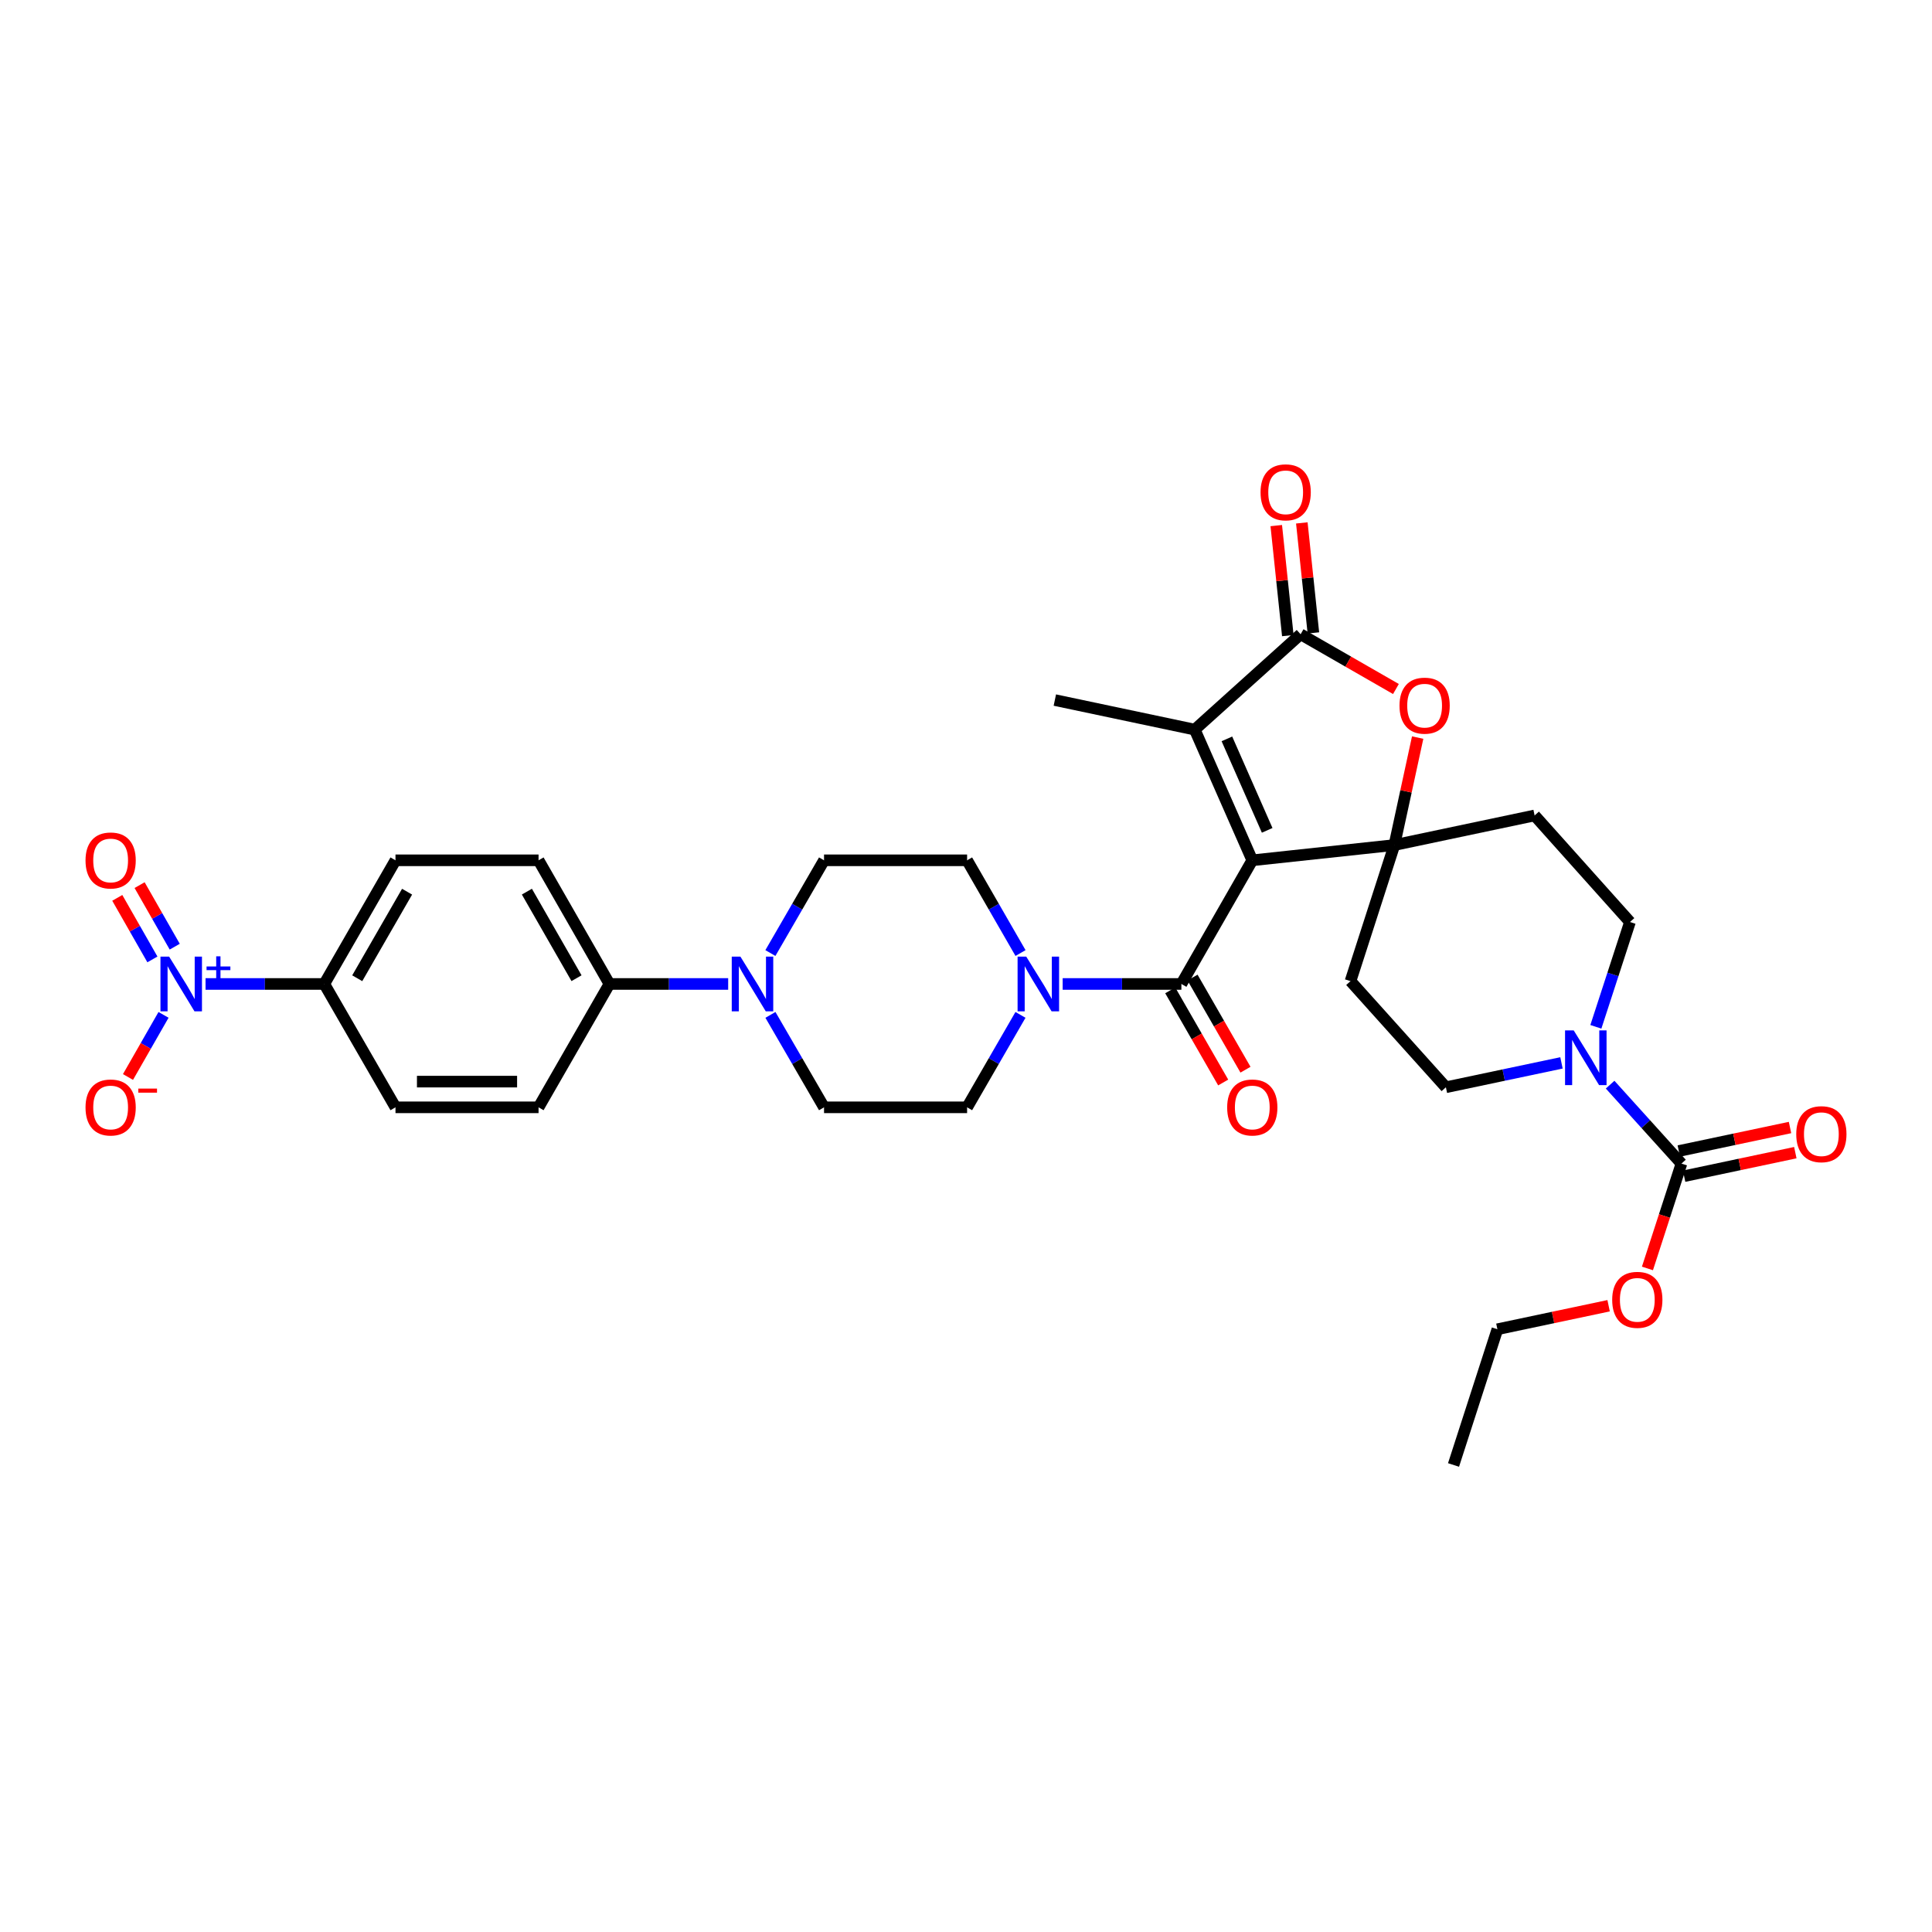 <?xml version='1.0' encoding='iso-8859-1'?>
<svg version='1.1' baseProfile='full'
              xmlns='http://www.w3.org/2000/svg'
                      xmlns:rdkit='http://www.rdkit.org/xml'
                      xmlns:xlink='http://www.w3.org/1999/xlink'
                  xml:space='preserve'
width='1000px' height='1000px' viewBox='0 0 1000 1000'>
<!-- END OF HEADER -->
<rect style='opacity:1.0;fill:#FFFFFF;stroke:none' width='1000' height='1000' x='0' y='0'> </rect>
<path class='bond-0' d='M 648.179,445.294 L 721.726,437.393' style='fill:none;fill-rule:evenodd;stroke:#000000;stroke-width:6px;stroke-linecap:butt;stroke-linejoin:miter;stroke-opacity:1' />
<path class='bond-1' d='M 648.179,445.294 L 611.484,509.299' style='fill:none;fill-rule:evenodd;stroke:#000000;stroke-width:6px;stroke-linecap:butt;stroke-linejoin:miter;stroke-opacity:1' />
<path class='bond-2' d='M 648.179,445.294 L 618.402,377.652' style='fill:none;fill-rule:evenodd;stroke:#000000;stroke-width:6px;stroke-linecap:butt;stroke-linejoin:miter;stroke-opacity:1' />
<path class='bond-2' d='M 655.889,429.787 L 635.044,382.438' style='fill:none;fill-rule:evenodd;stroke:#000000;stroke-width:6px;stroke-linecap:butt;stroke-linejoin:miter;stroke-opacity:1' />
<path class='bond-4' d='M 721.726,437.393 L 727.753,409.581' style='fill:none;fill-rule:evenodd;stroke:#000000;stroke-width:6px;stroke-linecap:butt;stroke-linejoin:miter;stroke-opacity:1' />
<path class='bond-4' d='M 727.753,409.581 L 733.781,381.77' style='fill:none;fill-rule:evenodd;stroke:#FF0000;stroke-width:6px;stroke-linecap:butt;stroke-linejoin:miter;stroke-opacity:1' />
<path class='bond-10' d='M 721.726,437.393 L 794.312,422.079' style='fill:none;fill-rule:evenodd;stroke:#000000;stroke-width:6px;stroke-linecap:butt;stroke-linejoin:miter;stroke-opacity:1' />
<path class='bond-11' d='M 721.726,437.393 L 699.021,507.835' style='fill:none;fill-rule:evenodd;stroke:#000000;stroke-width:6px;stroke-linecap:butt;stroke-linejoin:miter;stroke-opacity:1' />
<path class='bond-6' d='M 611.484,509.299 L 580.758,509.299' style='fill:none;fill-rule:evenodd;stroke:#000000;stroke-width:6px;stroke-linecap:butt;stroke-linejoin:miter;stroke-opacity:1' />
<path class='bond-6' d='M 580.758,509.299 L 550.033,509.299' style='fill:none;fill-rule:evenodd;stroke:#0000FF;stroke-width:6px;stroke-linecap:butt;stroke-linejoin:miter;stroke-opacity:1' />
<path class='bond-18' d='M 605.717,512.613 L 619.42,536.457' style='fill:none;fill-rule:evenodd;stroke:#000000;stroke-width:6px;stroke-linecap:butt;stroke-linejoin:miter;stroke-opacity:1' />
<path class='bond-18' d='M 619.42,536.457 L 633.124,560.302' style='fill:none;fill-rule:evenodd;stroke:#FF0000;stroke-width:6px;stroke-linecap:butt;stroke-linejoin:miter;stroke-opacity:1' />
<path class='bond-18' d='M 617.251,505.984 L 630.955,529.828' style='fill:none;fill-rule:evenodd;stroke:#000000;stroke-width:6px;stroke-linecap:butt;stroke-linejoin:miter;stroke-opacity:1' />
<path class='bond-18' d='M 630.955,529.828 L 644.659,553.673' style='fill:none;fill-rule:evenodd;stroke:#FF0000;stroke-width:6px;stroke-linecap:butt;stroke-linejoin:miter;stroke-opacity:1' />
<path class='bond-3' d='M 618.402,377.652 L 673.19,328.289' style='fill:none;fill-rule:evenodd;stroke:#000000;stroke-width:6px;stroke-linecap:butt;stroke-linejoin:miter;stroke-opacity:1' />
<path class='bond-30' d='M 618.402,377.652 L 545.986,362.353' style='fill:none;fill-rule:evenodd;stroke:#000000;stroke-width:6px;stroke-linecap:butt;stroke-linejoin:miter;stroke-opacity:1' />
<path class='bond-19' d='M 679.805,327.593 L 676.813,299.125' style='fill:none;fill-rule:evenodd;stroke:#000000;stroke-width:6px;stroke-linecap:butt;stroke-linejoin:miter;stroke-opacity:1' />
<path class='bond-19' d='M 676.813,299.125 L 673.82,270.656' style='fill:none;fill-rule:evenodd;stroke:#FF0000;stroke-width:6px;stroke-linecap:butt;stroke-linejoin:miter;stroke-opacity:1' />
<path class='bond-19' d='M 666.575,328.984 L 663.582,300.515' style='fill:none;fill-rule:evenodd;stroke:#000000;stroke-width:6px;stroke-linecap:butt;stroke-linejoin:miter;stroke-opacity:1' />
<path class='bond-19' d='M 663.582,300.515 L 660.59,272.047' style='fill:none;fill-rule:evenodd;stroke:#FF0000;stroke-width:6px;stroke-linecap:butt;stroke-linejoin:miter;stroke-opacity:1' />
<path class='bond-33' d='M 673.19,328.289 L 697.86,342.46' style='fill:none;fill-rule:evenodd;stroke:#000000;stroke-width:6px;stroke-linecap:butt;stroke-linejoin:miter;stroke-opacity:1' />
<path class='bond-33' d='M 697.86,342.46 L 722.529,356.631' style='fill:none;fill-rule:evenodd;stroke:#FF0000;stroke-width:6px;stroke-linecap:butt;stroke-linejoin:miter;stroke-opacity:1' />
<path class='bond-5' d='M 106.389,509.299 L 137.118,509.299' style='fill:none;fill-rule:evenodd;stroke:#0000FF;stroke-width:6px;stroke-linecap:butt;stroke-linejoin:miter;stroke-opacity:1' />
<path class='bond-5' d='M 137.118,509.299 L 167.847,509.299' style='fill:none;fill-rule:evenodd;stroke:#000000;stroke-width:6px;stroke-linecap:butt;stroke-linejoin:miter;stroke-opacity:1' />
<path class='bond-13' d='M 84.644,525.298 L 75.445,541.374' style='fill:none;fill-rule:evenodd;stroke:#0000FF;stroke-width:6px;stroke-linecap:butt;stroke-linejoin:miter;stroke-opacity:1' />
<path class='bond-13' d='M 75.445,541.374 L 66.247,557.45' style='fill:none;fill-rule:evenodd;stroke:#FF0000;stroke-width:6px;stroke-linecap:butt;stroke-linejoin:miter;stroke-opacity:1' />
<path class='bond-15' d='M 90.441,489.999 L 81.348,474.068' style='fill:none;fill-rule:evenodd;stroke:#0000FF;stroke-width:6px;stroke-linecap:butt;stroke-linejoin:miter;stroke-opacity:1' />
<path class='bond-15' d='M 81.348,474.068 L 72.255,458.138' style='fill:none;fill-rule:evenodd;stroke:#FF0000;stroke-width:6px;stroke-linecap:butt;stroke-linejoin:miter;stroke-opacity:1' />
<path class='bond-15' d='M 78.887,496.594 L 69.794,480.663' style='fill:none;fill-rule:evenodd;stroke:#0000FF;stroke-width:6px;stroke-linecap:butt;stroke-linejoin:miter;stroke-opacity:1' />
<path class='bond-15' d='M 69.794,480.663 L 60.702,464.733' style='fill:none;fill-rule:evenodd;stroke:#FF0000;stroke-width:6px;stroke-linecap:butt;stroke-linejoin:miter;stroke-opacity:1' />
<path class='bond-20' d='M 528.2,525.302 L 514.385,549.225' style='fill:none;fill-rule:evenodd;stroke:#0000FF;stroke-width:6px;stroke-linecap:butt;stroke-linejoin:miter;stroke-opacity:1' />
<path class='bond-20' d='M 514.385,549.225 L 500.569,573.148' style='fill:none;fill-rule:evenodd;stroke:#000000;stroke-width:6px;stroke-linecap:butt;stroke-linejoin:miter;stroke-opacity:1' />
<path class='bond-21' d='M 528.221,493.292 L 514.395,469.293' style='fill:none;fill-rule:evenodd;stroke:#0000FF;stroke-width:6px;stroke-linecap:butt;stroke-linejoin:miter;stroke-opacity:1' />
<path class='bond-21' d='M 514.395,469.293 L 500.569,445.294' style='fill:none;fill-rule:evenodd;stroke:#000000;stroke-width:6px;stroke-linecap:butt;stroke-linejoin:miter;stroke-opacity:1' />
<path class='bond-7' d='M 808.218,550.145 L 778.305,556.458' style='fill:none;fill-rule:evenodd;stroke:#0000FF;stroke-width:6px;stroke-linecap:butt;stroke-linejoin:miter;stroke-opacity:1' />
<path class='bond-7' d='M 778.305,556.458 L 748.392,562.771' style='fill:none;fill-rule:evenodd;stroke:#000000;stroke-width:6px;stroke-linecap:butt;stroke-linejoin:miter;stroke-opacity:1' />
<path class='bond-8' d='M 833.394,561.415 L 851.857,581.845' style='fill:none;fill-rule:evenodd;stroke:#0000FF;stroke-width:6px;stroke-linecap:butt;stroke-linejoin:miter;stroke-opacity:1' />
<path class='bond-8' d='M 851.857,581.845 L 870.319,602.276' style='fill:none;fill-rule:evenodd;stroke:#000000;stroke-width:6px;stroke-linecap:butt;stroke-linejoin:miter;stroke-opacity:1' />
<path class='bond-34' d='M 826.018,531.48 L 834.847,504.355' style='fill:none;fill-rule:evenodd;stroke:#0000FF;stroke-width:6px;stroke-linecap:butt;stroke-linejoin:miter;stroke-opacity:1' />
<path class='bond-34' d='M 834.847,504.355 L 843.675,477.23' style='fill:none;fill-rule:evenodd;stroke:#000000;stroke-width:6px;stroke-linecap:butt;stroke-linejoin:miter;stroke-opacity:1' />
<path class='bond-24' d='M 871.695,608.784 L 900.478,602.7' style='fill:none;fill-rule:evenodd;stroke:#000000;stroke-width:6px;stroke-linecap:butt;stroke-linejoin:miter;stroke-opacity:1' />
<path class='bond-24' d='M 900.478,602.7 L 929.26,596.616' style='fill:none;fill-rule:evenodd;stroke:#FF0000;stroke-width:6px;stroke-linecap:butt;stroke-linejoin:miter;stroke-opacity:1' />
<path class='bond-24' d='M 868.944,595.768 L 897.726,589.684' style='fill:none;fill-rule:evenodd;stroke:#000000;stroke-width:6px;stroke-linecap:butt;stroke-linejoin:miter;stroke-opacity:1' />
<path class='bond-24' d='M 897.726,589.684 L 926.509,583.6' style='fill:none;fill-rule:evenodd;stroke:#FF0000;stroke-width:6px;stroke-linecap:butt;stroke-linejoin:miter;stroke-opacity:1' />
<path class='bond-29' d='M 870.319,602.276 L 861.516,629.408' style='fill:none;fill-rule:evenodd;stroke:#000000;stroke-width:6px;stroke-linecap:butt;stroke-linejoin:miter;stroke-opacity:1' />
<path class='bond-29' d='M 861.516,629.408 L 852.714,656.539' style='fill:none;fill-rule:evenodd;stroke:#FF0000;stroke-width:6px;stroke-linecap:butt;stroke-linejoin:miter;stroke-opacity:1' />
<path class='bond-9' d='M 398.753,493.29 L 412.637,469.292' style='fill:none;fill-rule:evenodd;stroke:#0000FF;stroke-width:6px;stroke-linecap:butt;stroke-linejoin:miter;stroke-opacity:1' />
<path class='bond-9' d='M 412.637,469.292 L 426.52,445.294' style='fill:none;fill-rule:evenodd;stroke:#000000;stroke-width:6px;stroke-linecap:butt;stroke-linejoin:miter;stroke-opacity:1' />
<path class='bond-14' d='M 376.901,509.299 L 346.175,509.299' style='fill:none;fill-rule:evenodd;stroke:#0000FF;stroke-width:6px;stroke-linecap:butt;stroke-linejoin:miter;stroke-opacity:1' />
<path class='bond-14' d='M 346.175,509.299 L 315.45,509.299' style='fill:none;fill-rule:evenodd;stroke:#000000;stroke-width:6px;stroke-linecap:butt;stroke-linejoin:miter;stroke-opacity:1' />
<path class='bond-35' d='M 398.774,525.304 L 412.647,549.226' style='fill:none;fill-rule:evenodd;stroke:#0000FF;stroke-width:6px;stroke-linecap:butt;stroke-linejoin:miter;stroke-opacity:1' />
<path class='bond-35' d='M 412.647,549.226 L 426.52,573.148' style='fill:none;fill-rule:evenodd;stroke:#000000;stroke-width:6px;stroke-linecap:butt;stroke-linejoin:miter;stroke-opacity:1' />
<path class='bond-17' d='M 794.312,422.079 L 843.675,477.23' style='fill:none;fill-rule:evenodd;stroke:#000000;stroke-width:6px;stroke-linecap:butt;stroke-linejoin:miter;stroke-opacity:1' />
<path class='bond-16' d='M 699.021,507.835 L 748.392,562.771' style='fill:none;fill-rule:evenodd;stroke:#000000;stroke-width:6px;stroke-linecap:butt;stroke-linejoin:miter;stroke-opacity:1' />
<path class='bond-12' d='M 167.847,509.299 L 204.705,445.294' style='fill:none;fill-rule:evenodd;stroke:#000000;stroke-width:6px;stroke-linecap:butt;stroke-linejoin:miter;stroke-opacity:1' />
<path class='bond-12' d='M 184.904,506.337 L 210.705,461.533' style='fill:none;fill-rule:evenodd;stroke:#000000;stroke-width:6px;stroke-linecap:butt;stroke-linejoin:miter;stroke-opacity:1' />
<path class='bond-36' d='M 167.847,509.299 L 204.705,573.148' style='fill:none;fill-rule:evenodd;stroke:#000000;stroke-width:6px;stroke-linecap:butt;stroke-linejoin:miter;stroke-opacity:1' />
<path class='bond-27' d='M 315.45,509.299 L 278.754,573.148' style='fill:none;fill-rule:evenodd;stroke:#000000;stroke-width:6px;stroke-linecap:butt;stroke-linejoin:miter;stroke-opacity:1' />
<path class='bond-28' d='M 315.45,509.299 L 278.754,445.294' style='fill:none;fill-rule:evenodd;stroke:#000000;stroke-width:6px;stroke-linecap:butt;stroke-linejoin:miter;stroke-opacity:1' />
<path class='bond-28' d='M 298.404,506.315 L 272.717,461.511' style='fill:none;fill-rule:evenodd;stroke:#000000;stroke-width:6px;stroke-linecap:butt;stroke-linejoin:miter;stroke-opacity:1' />
<path class='bond-22' d='M 500.569,573.148 L 426.52,573.148' style='fill:none;fill-rule:evenodd;stroke:#000000;stroke-width:6px;stroke-linecap:butt;stroke-linejoin:miter;stroke-opacity:1' />
<path class='bond-23' d='M 500.569,445.294 L 426.52,445.294' style='fill:none;fill-rule:evenodd;stroke:#000000;stroke-width:6px;stroke-linecap:butt;stroke-linejoin:miter;stroke-opacity:1' />
<path class='bond-25' d='M 204.705,573.148 L 278.754,573.148' style='fill:none;fill-rule:evenodd;stroke:#000000;stroke-width:6px;stroke-linecap:butt;stroke-linejoin:miter;stroke-opacity:1' />
<path class='bond-25' d='M 215.813,559.845 L 267.647,559.845' style='fill:none;fill-rule:evenodd;stroke:#000000;stroke-width:6px;stroke-linecap:butt;stroke-linejoin:miter;stroke-opacity:1' />
<path class='bond-26' d='M 204.705,445.294 L 278.754,445.294' style='fill:none;fill-rule:evenodd;stroke:#000000;stroke-width:6px;stroke-linecap:butt;stroke-linejoin:miter;stroke-opacity:1' />
<path class='bond-31' d='M 832.616,675.85 L 803.834,681.933' style='fill:none;fill-rule:evenodd;stroke:#FF0000;stroke-width:6px;stroke-linecap:butt;stroke-linejoin:miter;stroke-opacity:1' />
<path class='bond-31' d='M 803.834,681.933 L 775.051,688.017' style='fill:none;fill-rule:evenodd;stroke:#000000;stroke-width:6px;stroke-linecap:butt;stroke-linejoin:miter;stroke-opacity:1' />
<path class='bond-32' d='M 775.051,688.017 L 752.346,758.267' style='fill:none;fill-rule:evenodd;stroke:#000000;stroke-width:6px;stroke-linecap:butt;stroke-linejoin:miter;stroke-opacity:1' />
<path  class='atom-5' d='M 724.38 365.242
Q 724.38 358.442, 727.74 354.642
Q 731.1 350.842, 737.38 350.842
Q 743.66 350.842, 747.02 354.642
Q 750.38 358.442, 750.38 365.242
Q 750.38 372.122, 746.98 376.042
Q 743.58 379.922, 737.38 379.922
Q 731.14 379.922, 727.74 376.042
Q 724.38 372.162, 724.38 365.242
M 737.38 376.722
Q 741.7 376.722, 744.02 373.842
Q 746.38 370.922, 746.38 365.242
Q 746.38 359.682, 744.02 356.882
Q 741.7 354.042, 737.38 354.042
Q 733.06 354.042, 730.7 356.842
Q 728.38 359.642, 728.38 365.242
Q 728.38 370.962, 730.7 373.842
Q 733.06 376.722, 737.38 376.722
' fill='#FF0000'/>
<path  class='atom-6' d='M 87.538 495.139
L 96.818 510.139
Q 97.738 511.619, 99.218 514.299
Q 100.698 516.979, 100.778 517.139
L 100.778 495.139
L 104.538 495.139
L 104.538 523.459
L 100.658 523.459
L 90.698 507.059
Q 89.538 505.139, 88.298 502.939
Q 87.098 500.739, 86.738 500.059
L 86.738 523.459
L 83.058 523.459
L 83.058 495.139
L 87.538 495.139
' fill='#0000FF'/>
<path  class='atom-6' d='M 106.914 500.243
L 111.904 500.243
L 111.904 494.99
L 114.121 494.99
L 114.121 500.243
L 119.243 500.243
L 119.243 502.144
L 114.121 502.144
L 114.121 507.424
L 111.904 507.424
L 111.904 502.144
L 106.914 502.144
L 106.914 500.243
' fill='#0000FF'/>
<path  class='atom-7' d='M 531.182 495.139
L 540.462 510.139
Q 541.382 511.619, 542.862 514.299
Q 544.342 516.979, 544.422 517.139
L 544.422 495.139
L 548.182 495.139
L 548.182 523.459
L 544.302 523.459
L 534.342 507.059
Q 533.182 505.139, 531.942 502.939
Q 530.742 500.739, 530.382 500.059
L 530.382 523.459
L 526.702 523.459
L 526.702 495.139
L 531.182 495.139
' fill='#0000FF'/>
<path  class='atom-8' d='M 814.548 533.327
L 823.828 548.327
Q 824.748 549.807, 826.228 552.487
Q 827.708 555.167, 827.788 555.327
L 827.788 533.327
L 831.548 533.327
L 831.548 561.647
L 827.668 561.647
L 817.708 545.247
Q 816.548 543.327, 815.308 541.127
Q 814.108 538.927, 813.748 538.247
L 813.748 561.647
L 810.068 561.647
L 810.068 533.327
L 814.548 533.327
' fill='#0000FF'/>
<path  class='atom-10' d='M 383.232 495.139
L 392.512 510.139
Q 393.432 511.619, 394.912 514.299
Q 396.392 516.979, 396.472 517.139
L 396.472 495.139
L 400.232 495.139
L 400.232 523.459
L 396.352 523.459
L 386.392 507.059
Q 385.232 505.139, 383.992 502.939
Q 382.792 500.739, 382.432 500.059
L 382.432 523.459
L 378.752 523.459
L 378.752 495.139
L 383.232 495.139
' fill='#0000FF'/>
<path  class='atom-14' d='M 44.265 573.228
Q 44.265 566.428, 47.625 562.628
Q 50.985 558.828, 57.265 558.828
Q 63.545 558.828, 66.905 562.628
Q 70.265 566.428, 70.265 573.228
Q 70.265 580.108, 66.865 584.028
Q 63.465 587.908, 57.265 587.908
Q 51.025 587.908, 47.625 584.028
Q 44.265 580.148, 44.265 573.228
M 57.265 584.708
Q 61.585 584.708, 63.905 581.828
Q 66.265 578.908, 66.265 573.228
Q 66.265 567.668, 63.905 564.868
Q 61.585 562.028, 57.265 562.028
Q 52.945 562.028, 50.585 564.828
Q 48.265 567.628, 48.265 573.228
Q 48.265 578.948, 50.585 581.828
Q 52.945 584.708, 57.265 584.708
' fill='#FF0000'/>
<path  class='atom-14' d='M 71.585 563.451
L 81.274 563.451
L 81.274 565.563
L 71.585 565.563
L 71.585 563.451
' fill='#FF0000'/>
<path  class='atom-16' d='M 44.265 445.374
Q 44.265 438.574, 47.625 434.774
Q 50.985 430.974, 57.265 430.974
Q 63.545 430.974, 66.905 434.774
Q 70.265 438.574, 70.265 445.374
Q 70.265 452.254, 66.865 456.174
Q 63.465 460.054, 57.265 460.054
Q 51.025 460.054, 47.625 456.174
Q 44.265 452.294, 44.265 445.374
M 57.265 456.854
Q 61.585 456.854, 63.905 453.974
Q 66.265 451.054, 66.265 445.374
Q 66.265 439.814, 63.905 437.014
Q 61.585 434.174, 57.265 434.174
Q 52.945 434.174, 50.585 436.974
Q 48.265 439.774, 48.265 445.374
Q 48.265 451.094, 50.585 453.974
Q 52.945 456.854, 57.265 456.854
' fill='#FF0000'/>
<path  class='atom-19' d='M 635.179 573.228
Q 635.179 566.428, 638.539 562.628
Q 641.899 558.828, 648.179 558.828
Q 654.459 558.828, 657.819 562.628
Q 661.179 566.428, 661.179 573.228
Q 661.179 580.108, 657.779 584.028
Q 654.379 587.908, 648.179 587.908
Q 641.939 587.908, 638.539 584.028
Q 635.179 580.148, 635.179 573.228
M 648.179 584.708
Q 652.499 584.708, 654.819 581.828
Q 657.179 578.908, 657.179 573.228
Q 657.179 567.668, 654.819 564.868
Q 652.499 562.028, 648.179 562.028
Q 643.859 562.028, 641.499 564.828
Q 639.179 567.628, 639.179 573.228
Q 639.179 578.948, 641.499 581.828
Q 643.859 584.708, 648.179 584.708
' fill='#FF0000'/>
<path  class='atom-20' d='M 652.459 254.822
Q 652.459 248.022, 655.819 244.222
Q 659.179 240.422, 665.459 240.422
Q 671.739 240.422, 675.099 244.222
Q 678.459 248.022, 678.459 254.822
Q 678.459 261.702, 675.059 265.622
Q 671.659 269.502, 665.459 269.502
Q 659.219 269.502, 655.819 265.622
Q 652.459 261.742, 652.459 254.822
M 665.459 266.302
Q 669.779 266.302, 672.099 263.422
Q 674.459 260.502, 674.459 254.822
Q 674.459 249.262, 672.099 246.462
Q 669.779 243.622, 665.459 243.622
Q 661.139 243.622, 658.779 246.422
Q 656.459 249.222, 656.459 254.822
Q 656.459 260.542, 658.779 263.422
Q 661.139 266.302, 665.459 266.302
' fill='#FF0000'/>
<path  class='atom-25' d='M 929.735 587.049
Q 929.735 580.249, 933.095 576.449
Q 936.455 572.649, 942.735 572.649
Q 949.015 572.649, 952.375 576.449
Q 955.735 580.249, 955.735 587.049
Q 955.735 593.929, 952.335 597.849
Q 948.935 601.729, 942.735 601.729
Q 936.495 601.729, 933.095 597.849
Q 929.735 593.969, 929.735 587.049
M 942.735 598.529
Q 947.055 598.529, 949.375 595.649
Q 951.735 592.729, 951.735 587.049
Q 951.735 581.489, 949.375 578.689
Q 947.055 575.849, 942.735 575.849
Q 938.415 575.849, 936.055 578.649
Q 933.735 581.449, 933.735 587.049
Q 933.735 592.769, 936.055 595.649
Q 938.415 598.529, 942.735 598.529
' fill='#FF0000'/>
<path  class='atom-30' d='M 834.467 672.791
Q 834.467 665.991, 837.827 662.191
Q 841.187 658.391, 847.467 658.391
Q 853.747 658.391, 857.107 662.191
Q 860.467 665.991, 860.467 672.791
Q 860.467 679.671, 857.067 683.591
Q 853.667 687.471, 847.467 687.471
Q 841.227 687.471, 837.827 683.591
Q 834.467 679.711, 834.467 672.791
M 847.467 684.271
Q 851.787 684.271, 854.107 681.391
Q 856.467 678.471, 856.467 672.791
Q 856.467 667.231, 854.107 664.431
Q 851.787 661.591, 847.467 661.591
Q 843.147 661.591, 840.787 664.391
Q 838.467 667.191, 838.467 672.791
Q 838.467 678.511, 840.787 681.391
Q 843.147 684.271, 847.467 684.271
' fill='#FF0000'/>
</svg>
